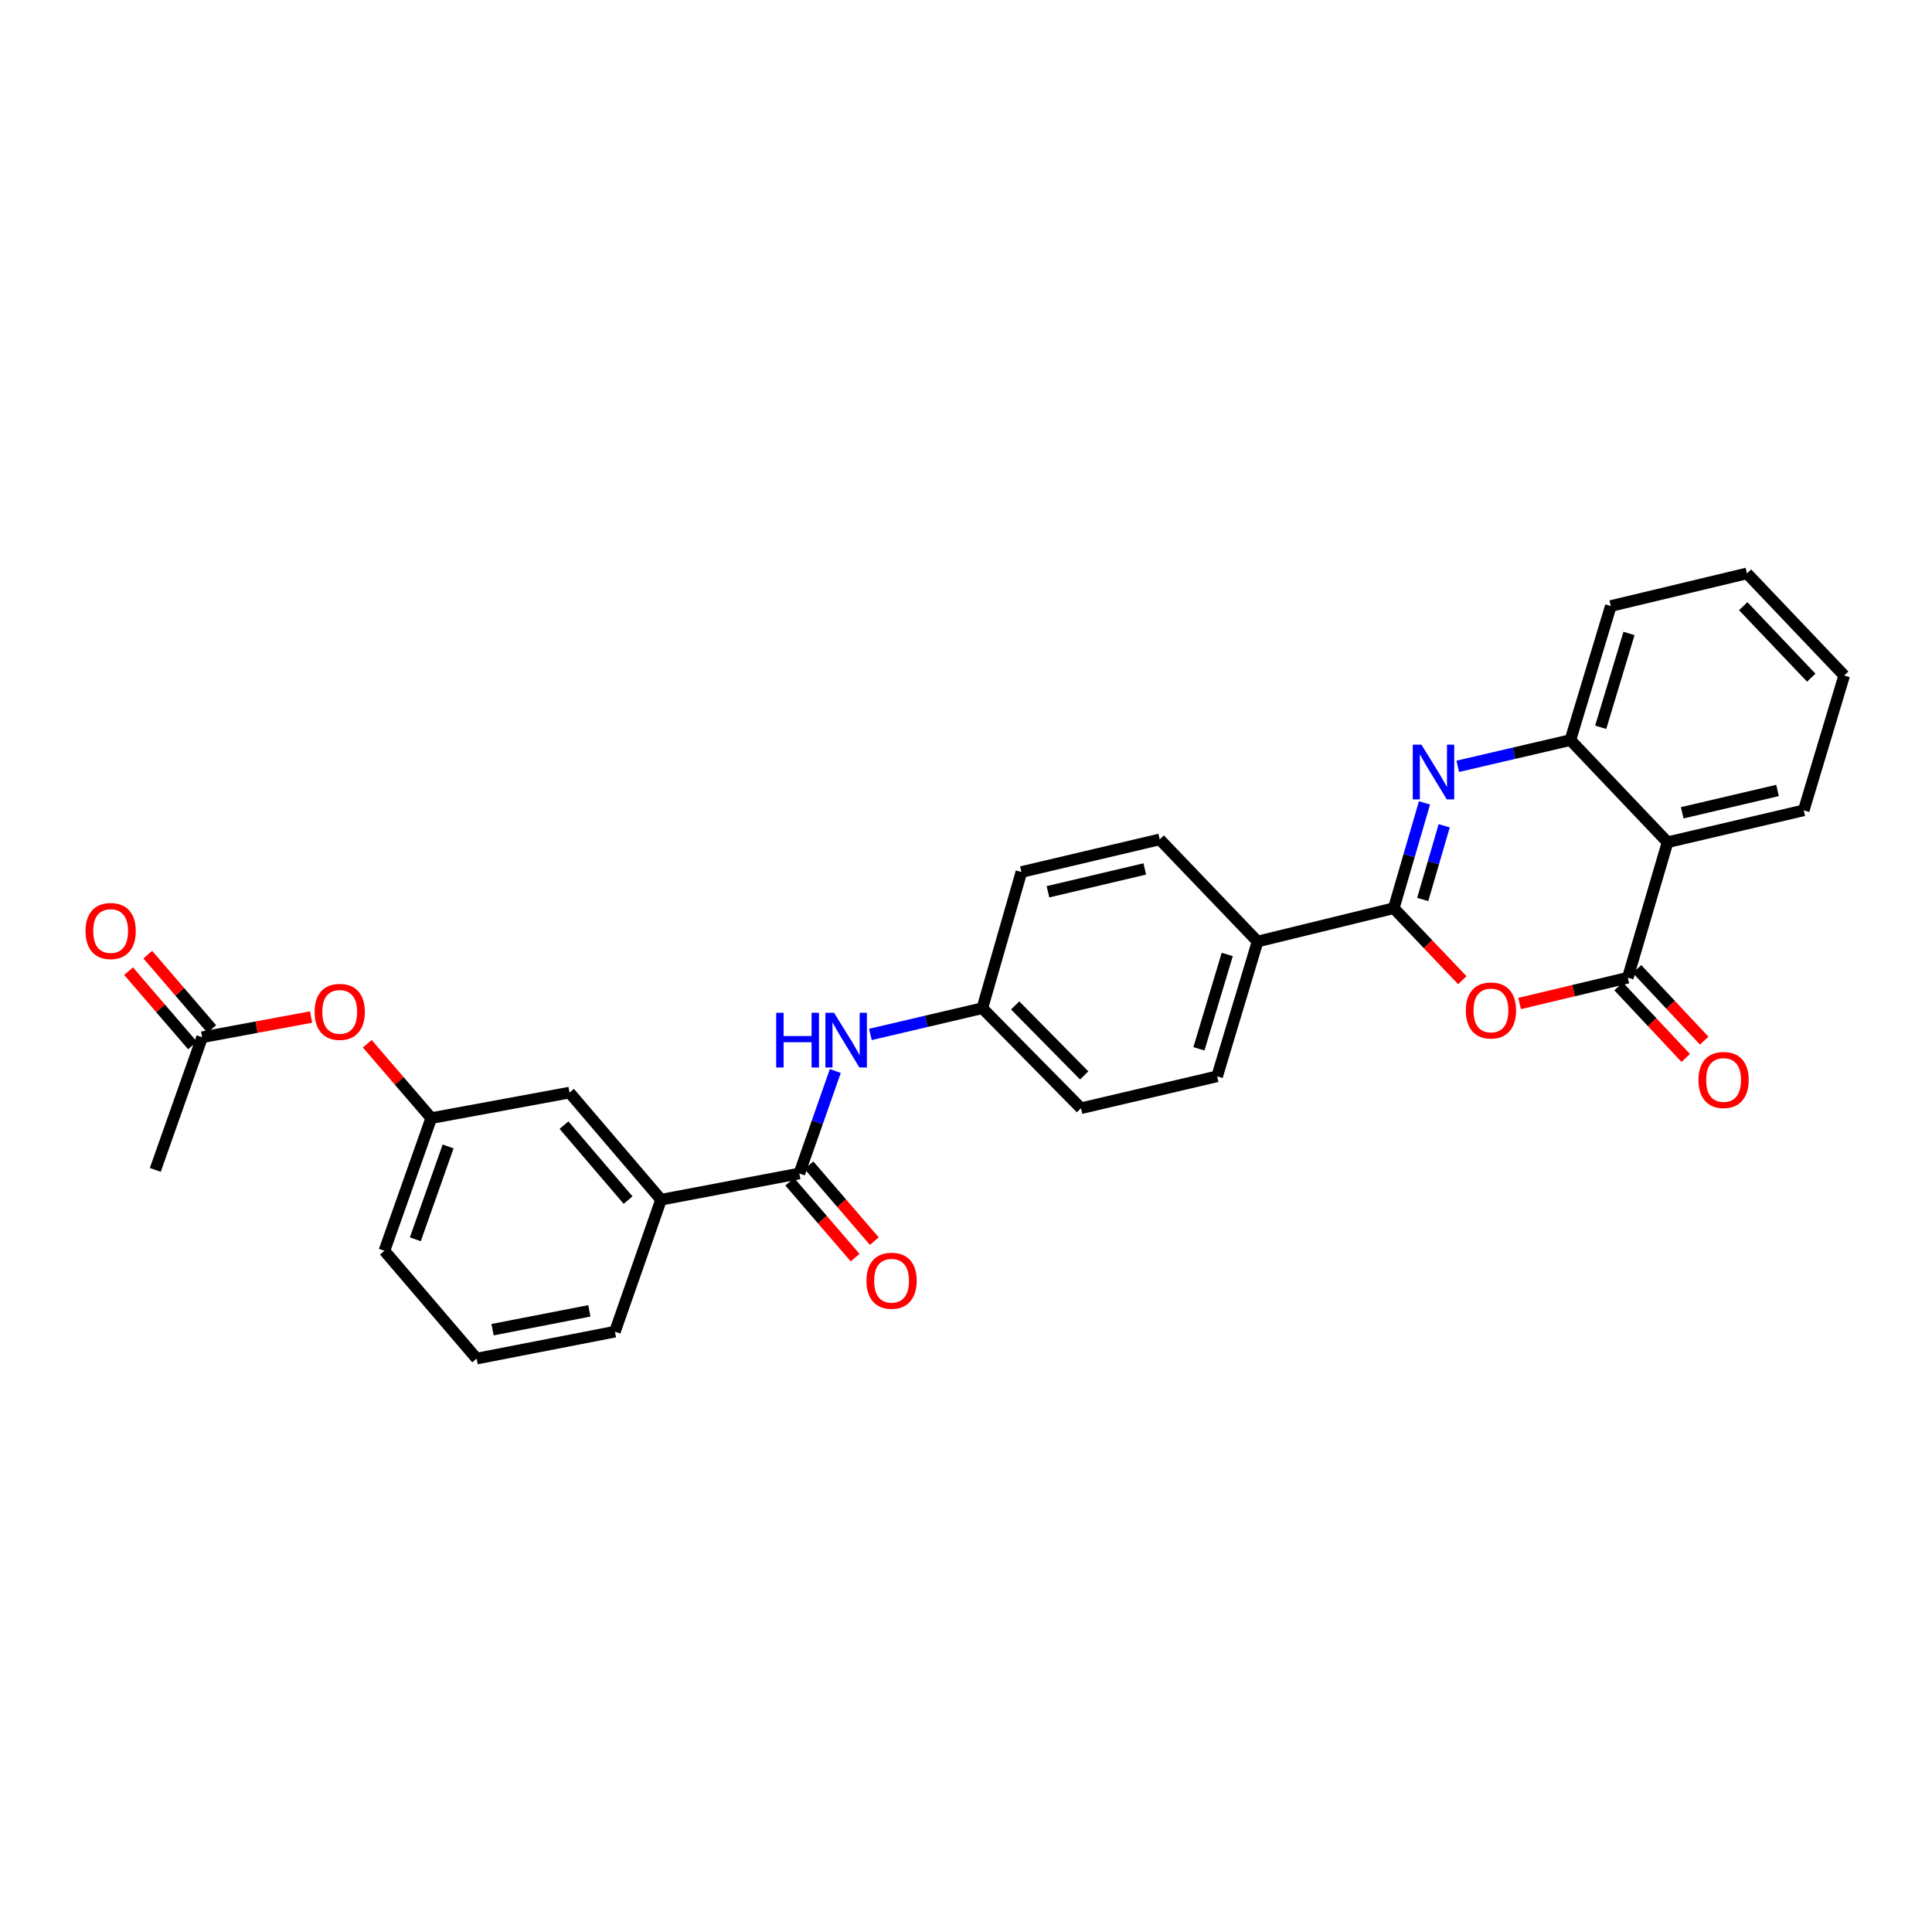 <?xml version='1.0' encoding='iso-8859-1'?>
<svg version='1.1' baseProfile='full'
              xmlns='http://www.w3.org/2000/svg'
                      xmlns:rdkit='http://www.rdkit.org/xml'
                      xmlns:xlink='http://www.w3.org/1999/xlink'
                  xml:space='preserve'
width='1000px' height='1000px' viewBox='0 0 1000 1000'>
<!-- END OF HEADER -->
<rect style='opacity:1.0;fill:#FFFFFF;stroke:none' width='1000' height='1000' x='0' y='0'> </rect>
<path class='bond-0' d='M 721.421,470.079 L 729.366,442.832' style='fill:none;fill-rule:evenodd;stroke:#000000;stroke-width:6px;stroke-linecap:butt;stroke-linejoin:miter;stroke-opacity:1' />
<path class='bond-0' d='M 729.366,442.832 L 737.311,415.585' style='fill:none;fill-rule:evenodd;stroke:#0000FF;stroke-width:6px;stroke-linecap:butt;stroke-linejoin:miter;stroke-opacity:1' />
<path class='bond-0' d='M 736.391,465.575 L 741.952,446.502' style='fill:none;fill-rule:evenodd;stroke:#000000;stroke-width:6px;stroke-linecap:butt;stroke-linejoin:miter;stroke-opacity:1' />
<path class='bond-0' d='M 741.952,446.502 L 747.514,427.429' style='fill:none;fill-rule:evenodd;stroke:#0000FF;stroke-width:6px;stroke-linecap:butt;stroke-linejoin:miter;stroke-opacity:1' />
<path class='bond-1' d='M 721.421,470.079 L 739.155,488.718' style='fill:none;fill-rule:evenodd;stroke:#000000;stroke-width:6px;stroke-linecap:butt;stroke-linejoin:miter;stroke-opacity:1' />
<path class='bond-1' d='M 739.155,488.718 L 756.89,507.356' style='fill:none;fill-rule:evenodd;stroke:#FF0000;stroke-width:6px;stroke-linecap:butt;stroke-linejoin:miter;stroke-opacity:1' />
<path class='bond-8' d='M 721.421,470.079 L 650.916,487.327' style='fill:none;fill-rule:evenodd;stroke:#000000;stroke-width:6px;stroke-linecap:butt;stroke-linejoin:miter;stroke-opacity:1' />
<path class='bond-4' d='M 754.534,396.66 L 783.682,389.861' style='fill:none;fill-rule:evenodd;stroke:#0000FF;stroke-width:6px;stroke-linecap:butt;stroke-linejoin:miter;stroke-opacity:1' />
<path class='bond-4' d='M 783.682,389.861 L 812.829,383.063' style='fill:none;fill-rule:evenodd;stroke:#000000;stroke-width:6px;stroke-linecap:butt;stroke-linejoin:miter;stroke-opacity:1' />
<path class='bond-2' d='M 786.534,519.405 L 814.544,512.733' style='fill:none;fill-rule:evenodd;stroke:#FF0000;stroke-width:6px;stroke-linecap:butt;stroke-linejoin:miter;stroke-opacity:1' />
<path class='bond-2' d='M 814.544,512.733 L 842.554,506.06' style='fill:none;fill-rule:evenodd;stroke:#000000;stroke-width:6px;stroke-linecap:butt;stroke-linejoin:miter;stroke-opacity:1' />
<path class='bond-3' d='M 842.554,506.06 L 863.122,435.941' style='fill:none;fill-rule:evenodd;stroke:#000000;stroke-width:6px;stroke-linecap:butt;stroke-linejoin:miter;stroke-opacity:1' />
<path class='bond-10' d='M 837.773,510.545 L 855.153,529.074' style='fill:none;fill-rule:evenodd;stroke:#000000;stroke-width:6px;stroke-linecap:butt;stroke-linejoin:miter;stroke-opacity:1' />
<path class='bond-10' d='M 855.153,529.074 L 872.533,547.603' style='fill:none;fill-rule:evenodd;stroke:#FF0000;stroke-width:6px;stroke-linecap:butt;stroke-linejoin:miter;stroke-opacity:1' />
<path class='bond-10' d='M 847.335,501.575 L 864.715,520.105' style='fill:none;fill-rule:evenodd;stroke:#000000;stroke-width:6px;stroke-linecap:butt;stroke-linejoin:miter;stroke-opacity:1' />
<path class='bond-10' d='M 864.715,520.105 L 882.095,538.634' style='fill:none;fill-rule:evenodd;stroke:#FF0000;stroke-width:6px;stroke-linecap:butt;stroke-linejoin:miter;stroke-opacity:1' />
<path class='bond-21' d='M 863.122,435.941 L 933.613,419.429' style='fill:none;fill-rule:evenodd;stroke:#000000;stroke-width:6px;stroke-linecap:butt;stroke-linejoin:miter;stroke-opacity:1' />
<path class='bond-21' d='M 870.706,420.7 L 920.049,409.141' style='fill:none;fill-rule:evenodd;stroke:#000000;stroke-width:6px;stroke-linecap:butt;stroke-linejoin:miter;stroke-opacity:1' />
<path class='bond-29' d='M 863.122,435.941 L 812.829,383.063' style='fill:none;fill-rule:evenodd;stroke:#000000;stroke-width:6px;stroke-linecap:butt;stroke-linejoin:miter;stroke-opacity:1' />
<path class='bond-22' d='M 812.829,383.063 L 833.748,313.68' style='fill:none;fill-rule:evenodd;stroke:#000000;stroke-width:6px;stroke-linecap:butt;stroke-linejoin:miter;stroke-opacity:1' />
<path class='bond-22' d='M 828.52,376.44 L 843.162,327.871' style='fill:none;fill-rule:evenodd;stroke:#000000;stroke-width:6px;stroke-linecap:butt;stroke-linejoin:miter;stroke-opacity:1' />
<path class='bond-5' d='M 413.742,607.389 L 423.049,580.874' style='fill:none;fill-rule:evenodd;stroke:#000000;stroke-width:6px;stroke-linecap:butt;stroke-linejoin:miter;stroke-opacity:1' />
<path class='bond-5' d='M 423.049,580.874 L 432.355,554.358' style='fill:none;fill-rule:evenodd;stroke:#0000FF;stroke-width:6px;stroke-linecap:butt;stroke-linejoin:miter;stroke-opacity:1' />
<path class='bond-7' d='M 413.742,607.389 L 342.159,620.965' style='fill:none;fill-rule:evenodd;stroke:#000000;stroke-width:6px;stroke-linecap:butt;stroke-linejoin:miter;stroke-opacity:1' />
<path class='bond-11' d='M 408.775,611.666 L 425.69,631.309' style='fill:none;fill-rule:evenodd;stroke:#000000;stroke-width:6px;stroke-linecap:butt;stroke-linejoin:miter;stroke-opacity:1' />
<path class='bond-11' d='M 425.69,631.309 L 442.605,650.952' style='fill:none;fill-rule:evenodd;stroke:#FF0000;stroke-width:6px;stroke-linecap:butt;stroke-linejoin:miter;stroke-opacity:1' />
<path class='bond-11' d='M 418.709,603.111 L 435.624,622.754' style='fill:none;fill-rule:evenodd;stroke:#000000;stroke-width:6px;stroke-linecap:butt;stroke-linejoin:miter;stroke-opacity:1' />
<path class='bond-11' d='M 435.624,622.754 L 452.54,642.397' style='fill:none;fill-rule:evenodd;stroke:#FF0000;stroke-width:6px;stroke-linecap:butt;stroke-linejoin:miter;stroke-opacity:1' />
<path class='bond-6' d='M 450.517,535.427 L 479.487,528.635' style='fill:none;fill-rule:evenodd;stroke:#0000FF;stroke-width:6px;stroke-linecap:butt;stroke-linejoin:miter;stroke-opacity:1' />
<path class='bond-6' d='M 479.487,528.635 L 508.457,521.843' style='fill:none;fill-rule:evenodd;stroke:#000000;stroke-width:6px;stroke-linecap:butt;stroke-linejoin:miter;stroke-opacity:1' />
<path class='bond-12' d='M 342.159,620.965 L 294.78,565.53' style='fill:none;fill-rule:evenodd;stroke:#000000;stroke-width:6px;stroke-linecap:butt;stroke-linejoin:miter;stroke-opacity:1' />
<path class='bond-12' d='M 325.086,621.168 L 291.921,582.363' style='fill:none;fill-rule:evenodd;stroke:#000000;stroke-width:6px;stroke-linecap:butt;stroke-linejoin:miter;stroke-opacity:1' />
<path class='bond-23' d='M 342.159,620.965 L 318.284,689.27' style='fill:none;fill-rule:evenodd;stroke:#000000;stroke-width:6px;stroke-linecap:butt;stroke-linejoin:miter;stroke-opacity:1' />
<path class='bond-16' d='M 650.916,487.327 L 629.983,557.103' style='fill:none;fill-rule:evenodd;stroke:#000000;stroke-width:6px;stroke-linecap:butt;stroke-linejoin:miter;stroke-opacity:1' />
<path class='bond-16' d='M 635.219,494.026 L 620.566,542.869' style='fill:none;fill-rule:evenodd;stroke:#000000;stroke-width:6px;stroke-linecap:butt;stroke-linejoin:miter;stroke-opacity:1' />
<path class='bond-17' d='M 650.916,487.327 L 600.259,434.47' style='fill:none;fill-rule:evenodd;stroke:#000000;stroke-width:6px;stroke-linecap:butt;stroke-linejoin:miter;stroke-opacity:1' />
<path class='bond-9' d='M 104.621,536.884 L 132.825,531.649' style='fill:none;fill-rule:evenodd;stroke:#000000;stroke-width:6px;stroke-linecap:butt;stroke-linejoin:miter;stroke-opacity:1' />
<path class='bond-9' d='M 132.825,531.649 L 161.029,526.413' style='fill:none;fill-rule:evenodd;stroke:#FF0000;stroke-width:6px;stroke-linecap:butt;stroke-linejoin:miter;stroke-opacity:1' />
<path class='bond-15' d='M 109.592,532.61 L 93.042,513.363' style='fill:none;fill-rule:evenodd;stroke:#000000;stroke-width:6px;stroke-linecap:butt;stroke-linejoin:miter;stroke-opacity:1' />
<path class='bond-15' d='M 93.042,513.363 L 76.493,494.115' style='fill:none;fill-rule:evenodd;stroke:#FF0000;stroke-width:6px;stroke-linecap:butt;stroke-linejoin:miter;stroke-opacity:1' />
<path class='bond-15' d='M 99.651,541.158 L 83.101,521.91' style='fill:none;fill-rule:evenodd;stroke:#000000;stroke-width:6px;stroke-linecap:butt;stroke-linejoin:miter;stroke-opacity:1' />
<path class='bond-15' d='M 83.101,521.91 L 66.552,502.662' style='fill:none;fill-rule:evenodd;stroke:#FF0000;stroke-width:6px;stroke-linecap:butt;stroke-linejoin:miter;stroke-opacity:1' />
<path class='bond-25' d='M 104.621,536.884 L 80.381,605.539' style='fill:none;fill-rule:evenodd;stroke:#000000;stroke-width:6px;stroke-linecap:butt;stroke-linejoin:miter;stroke-opacity:1' />
<path class='bond-14' d='M 294.78,565.53 L 223.212,578.735' style='fill:none;fill-rule:evenodd;stroke:#000000;stroke-width:6px;stroke-linecap:butt;stroke-linejoin:miter;stroke-opacity:1' />
<path class='bond-13' d='M 190.098,540.24 L 206.655,559.488' style='fill:none;fill-rule:evenodd;stroke:#FF0000;stroke-width:6px;stroke-linecap:butt;stroke-linejoin:miter;stroke-opacity:1' />
<path class='bond-13' d='M 206.655,559.488 L 223.212,578.735' style='fill:none;fill-rule:evenodd;stroke:#000000;stroke-width:6px;stroke-linecap:butt;stroke-linejoin:miter;stroke-opacity:1' />
<path class='bond-32' d='M 223.212,578.735 L 198.972,647.404' style='fill:none;fill-rule:evenodd;stroke:#000000;stroke-width:6px;stroke-linecap:butt;stroke-linejoin:miter;stroke-opacity:1' />
<path class='bond-32' d='M 231.939,593.399 L 214.971,641.468' style='fill:none;fill-rule:evenodd;stroke:#000000;stroke-width:6px;stroke-linecap:butt;stroke-linejoin:miter;stroke-opacity:1' />
<path class='bond-20' d='M 629.983,557.103 L 559.508,573.615' style='fill:none;fill-rule:evenodd;stroke:#000000;stroke-width:6px;stroke-linecap:butt;stroke-linejoin:miter;stroke-opacity:1' />
<path class='bond-19' d='M 600.259,434.47 L 528.676,451.353' style='fill:none;fill-rule:evenodd;stroke:#000000;stroke-width:6px;stroke-linecap:butt;stroke-linejoin:miter;stroke-opacity:1' />
<path class='bond-19' d='M 592.531,449.763 L 542.423,461.581' style='fill:none;fill-rule:evenodd;stroke:#000000;stroke-width:6px;stroke-linecap:butt;stroke-linejoin:miter;stroke-opacity:1' />
<path class='bond-18' d='M 508.457,521.843 L 528.676,451.353' style='fill:none;fill-rule:evenodd;stroke:#000000;stroke-width:6px;stroke-linecap:butt;stroke-linejoin:miter;stroke-opacity:1' />
<path class='bond-30' d='M 508.457,521.843 L 559.508,573.615' style='fill:none;fill-rule:evenodd;stroke:#000000;stroke-width:6px;stroke-linecap:butt;stroke-linejoin:miter;stroke-opacity:1' />
<path class='bond-30' d='M 525.45,520.404 L 561.185,556.644' style='fill:none;fill-rule:evenodd;stroke:#000000;stroke-width:6px;stroke-linecap:butt;stroke-linejoin:miter;stroke-opacity:1' />
<path class='bond-27' d='M 933.613,419.429 L 954.545,349.653' style='fill:none;fill-rule:evenodd;stroke:#000000;stroke-width:6px;stroke-linecap:butt;stroke-linejoin:miter;stroke-opacity:1' />
<path class='bond-28' d='M 833.748,313.68 L 904.238,296.796' style='fill:none;fill-rule:evenodd;stroke:#000000;stroke-width:6px;stroke-linecap:butt;stroke-linejoin:miter;stroke-opacity:1' />
<path class='bond-24' d='M 318.284,689.27 L 246.709,703.204' style='fill:none;fill-rule:evenodd;stroke:#000000;stroke-width:6px;stroke-linecap:butt;stroke-linejoin:miter;stroke-opacity:1' />
<path class='bond-24' d='M 305.042,678.491 L 254.94,688.245' style='fill:none;fill-rule:evenodd;stroke:#000000;stroke-width:6px;stroke-linecap:butt;stroke-linejoin:miter;stroke-opacity:1' />
<path class='bond-26' d='M 246.709,703.204 L 198.972,647.404' style='fill:none;fill-rule:evenodd;stroke:#000000;stroke-width:6px;stroke-linecap:butt;stroke-linejoin:miter;stroke-opacity:1' />
<path class='bond-31' d='M 954.545,349.653 L 904.238,296.796' style='fill:none;fill-rule:evenodd;stroke:#000000;stroke-width:6px;stroke-linecap:butt;stroke-linejoin:miter;stroke-opacity:1' />
<path class='bond-31' d='M 937.503,350.763 L 902.287,313.763' style='fill:none;fill-rule:evenodd;stroke:#000000;stroke-width:6px;stroke-linecap:butt;stroke-linejoin:miter;stroke-opacity:1' />
<path  class='atom-1' d='M 735.715 385.429
L 744.995 400.429
Q 745.915 401.909, 747.395 404.589
Q 748.875 407.269, 748.955 407.429
L 748.955 385.429
L 752.715 385.429
L 752.715 413.749
L 748.835 413.749
L 738.875 397.349
Q 737.715 395.429, 736.475 393.229
Q 735.275 391.029, 734.915 390.349
L 734.915 413.749
L 731.235 413.749
L 731.235 385.429
L 735.715 385.429
' fill='#0000FF'/>
<path  class='atom-2' d='M 758.714 523.016
Q 758.714 516.216, 762.074 512.416
Q 765.434 508.616, 771.714 508.616
Q 777.994 508.616, 781.354 512.416
Q 784.714 516.216, 784.714 523.016
Q 784.714 529.896, 781.314 533.816
Q 777.914 537.696, 771.714 537.696
Q 765.474 537.696, 762.074 533.816
Q 758.714 529.936, 758.714 523.016
M 771.714 534.496
Q 776.034 534.496, 778.354 531.616
Q 780.714 528.696, 780.714 523.016
Q 780.714 517.456, 778.354 514.656
Q 776.034 511.816, 771.714 511.816
Q 767.394 511.816, 765.034 514.616
Q 762.714 517.416, 762.714 523.016
Q 762.714 528.736, 765.034 531.616
Q 767.394 534.496, 771.714 534.496
' fill='#FF0000'/>
<path  class='atom-7' d='M 401.747 524.21
L 405.587 524.21
L 405.587 536.25
L 420.067 536.25
L 420.067 524.21
L 423.907 524.21
L 423.907 552.53
L 420.067 552.53
L 420.067 539.45
L 405.587 539.45
L 405.587 552.53
L 401.747 552.53
L 401.747 524.21
' fill='#0000FF'/>
<path  class='atom-7' d='M 431.707 524.21
L 440.987 539.21
Q 441.907 540.69, 443.387 543.37
Q 444.867 546.05, 444.947 546.21
L 444.947 524.21
L 448.707 524.21
L 448.707 552.53
L 444.827 552.53
L 434.867 536.13
Q 433.707 534.21, 432.467 532.01
Q 431.267 529.81, 430.907 529.13
L 430.907 552.53
L 427.227 552.53
L 427.227 524.21
L 431.707 524.21
' fill='#0000FF'/>
<path  class='atom-11' d='M 879.125 558.989
Q 879.125 552.189, 882.485 548.389
Q 885.845 544.589, 892.125 544.589
Q 898.405 544.589, 901.765 548.389
Q 905.125 552.189, 905.125 558.989
Q 905.125 565.869, 901.725 569.789
Q 898.325 573.669, 892.125 573.669
Q 885.885 573.669, 882.485 569.789
Q 879.125 565.909, 879.125 558.989
M 892.125 570.469
Q 896.445 570.469, 898.765 567.589
Q 901.125 564.669, 901.125 558.989
Q 901.125 553.429, 898.765 550.629
Q 896.445 547.789, 892.125 547.789
Q 887.805 547.789, 885.445 550.589
Q 883.125 553.389, 883.125 558.989
Q 883.125 564.709, 885.445 567.589
Q 887.805 570.469, 892.125 570.469
' fill='#FF0000'/>
<path  class='atom-12' d='M 448.478 662.904
Q 448.478 656.104, 451.838 652.304
Q 455.198 648.504, 461.478 648.504
Q 467.758 648.504, 471.118 652.304
Q 474.478 656.104, 474.478 662.904
Q 474.478 669.784, 471.078 673.704
Q 467.678 677.584, 461.478 677.584
Q 455.238 677.584, 451.838 673.704
Q 448.478 669.824, 448.478 662.904
M 461.478 674.384
Q 465.798 674.384, 468.118 671.504
Q 470.478 668.584, 470.478 662.904
Q 470.478 657.344, 468.118 654.544
Q 465.798 651.704, 461.478 651.704
Q 457.158 651.704, 454.798 654.504
Q 452.478 657.304, 452.478 662.904
Q 452.478 668.624, 454.798 671.504
Q 457.158 674.384, 461.478 674.384
' fill='#FF0000'/>
<path  class='atom-14' d='M 162.84 523.744
Q 162.84 516.944, 166.2 513.144
Q 169.56 509.344, 175.84 509.344
Q 182.12 509.344, 185.48 513.144
Q 188.84 516.944, 188.84 523.744
Q 188.84 530.624, 185.44 534.544
Q 182.04 538.424, 175.84 538.424
Q 169.6 538.424, 166.2 534.544
Q 162.84 530.664, 162.84 523.744
M 175.84 535.224
Q 180.16 535.224, 182.48 532.344
Q 184.84 529.424, 184.84 523.744
Q 184.84 518.184, 182.48 515.384
Q 180.16 512.544, 175.84 512.544
Q 171.52 512.544, 169.16 515.344
Q 166.84 518.144, 166.84 523.744
Q 166.84 529.464, 169.16 532.344
Q 171.52 535.224, 175.84 535.224
' fill='#FF0000'/>
<path  class='atom-16' d='M 44.271 481.893
Q 44.271 475.093, 47.631 471.293
Q 50.991 467.493, 57.271 467.493
Q 63.551 467.493, 66.911 471.293
Q 70.271 475.093, 70.271 481.893
Q 70.271 488.773, 66.871 492.693
Q 63.471 496.573, 57.271 496.573
Q 51.031 496.573, 47.631 492.693
Q 44.271 488.813, 44.271 481.893
M 57.271 493.373
Q 61.591 493.373, 63.911 490.493
Q 66.271 487.573, 66.271 481.893
Q 66.271 476.333, 63.911 473.533
Q 61.591 470.693, 57.271 470.693
Q 52.951 470.693, 50.591 473.493
Q 48.271 476.293, 48.271 481.893
Q 48.271 487.613, 50.591 490.493
Q 52.951 493.373, 57.271 493.373
' fill='#FF0000'/>
</svg>
